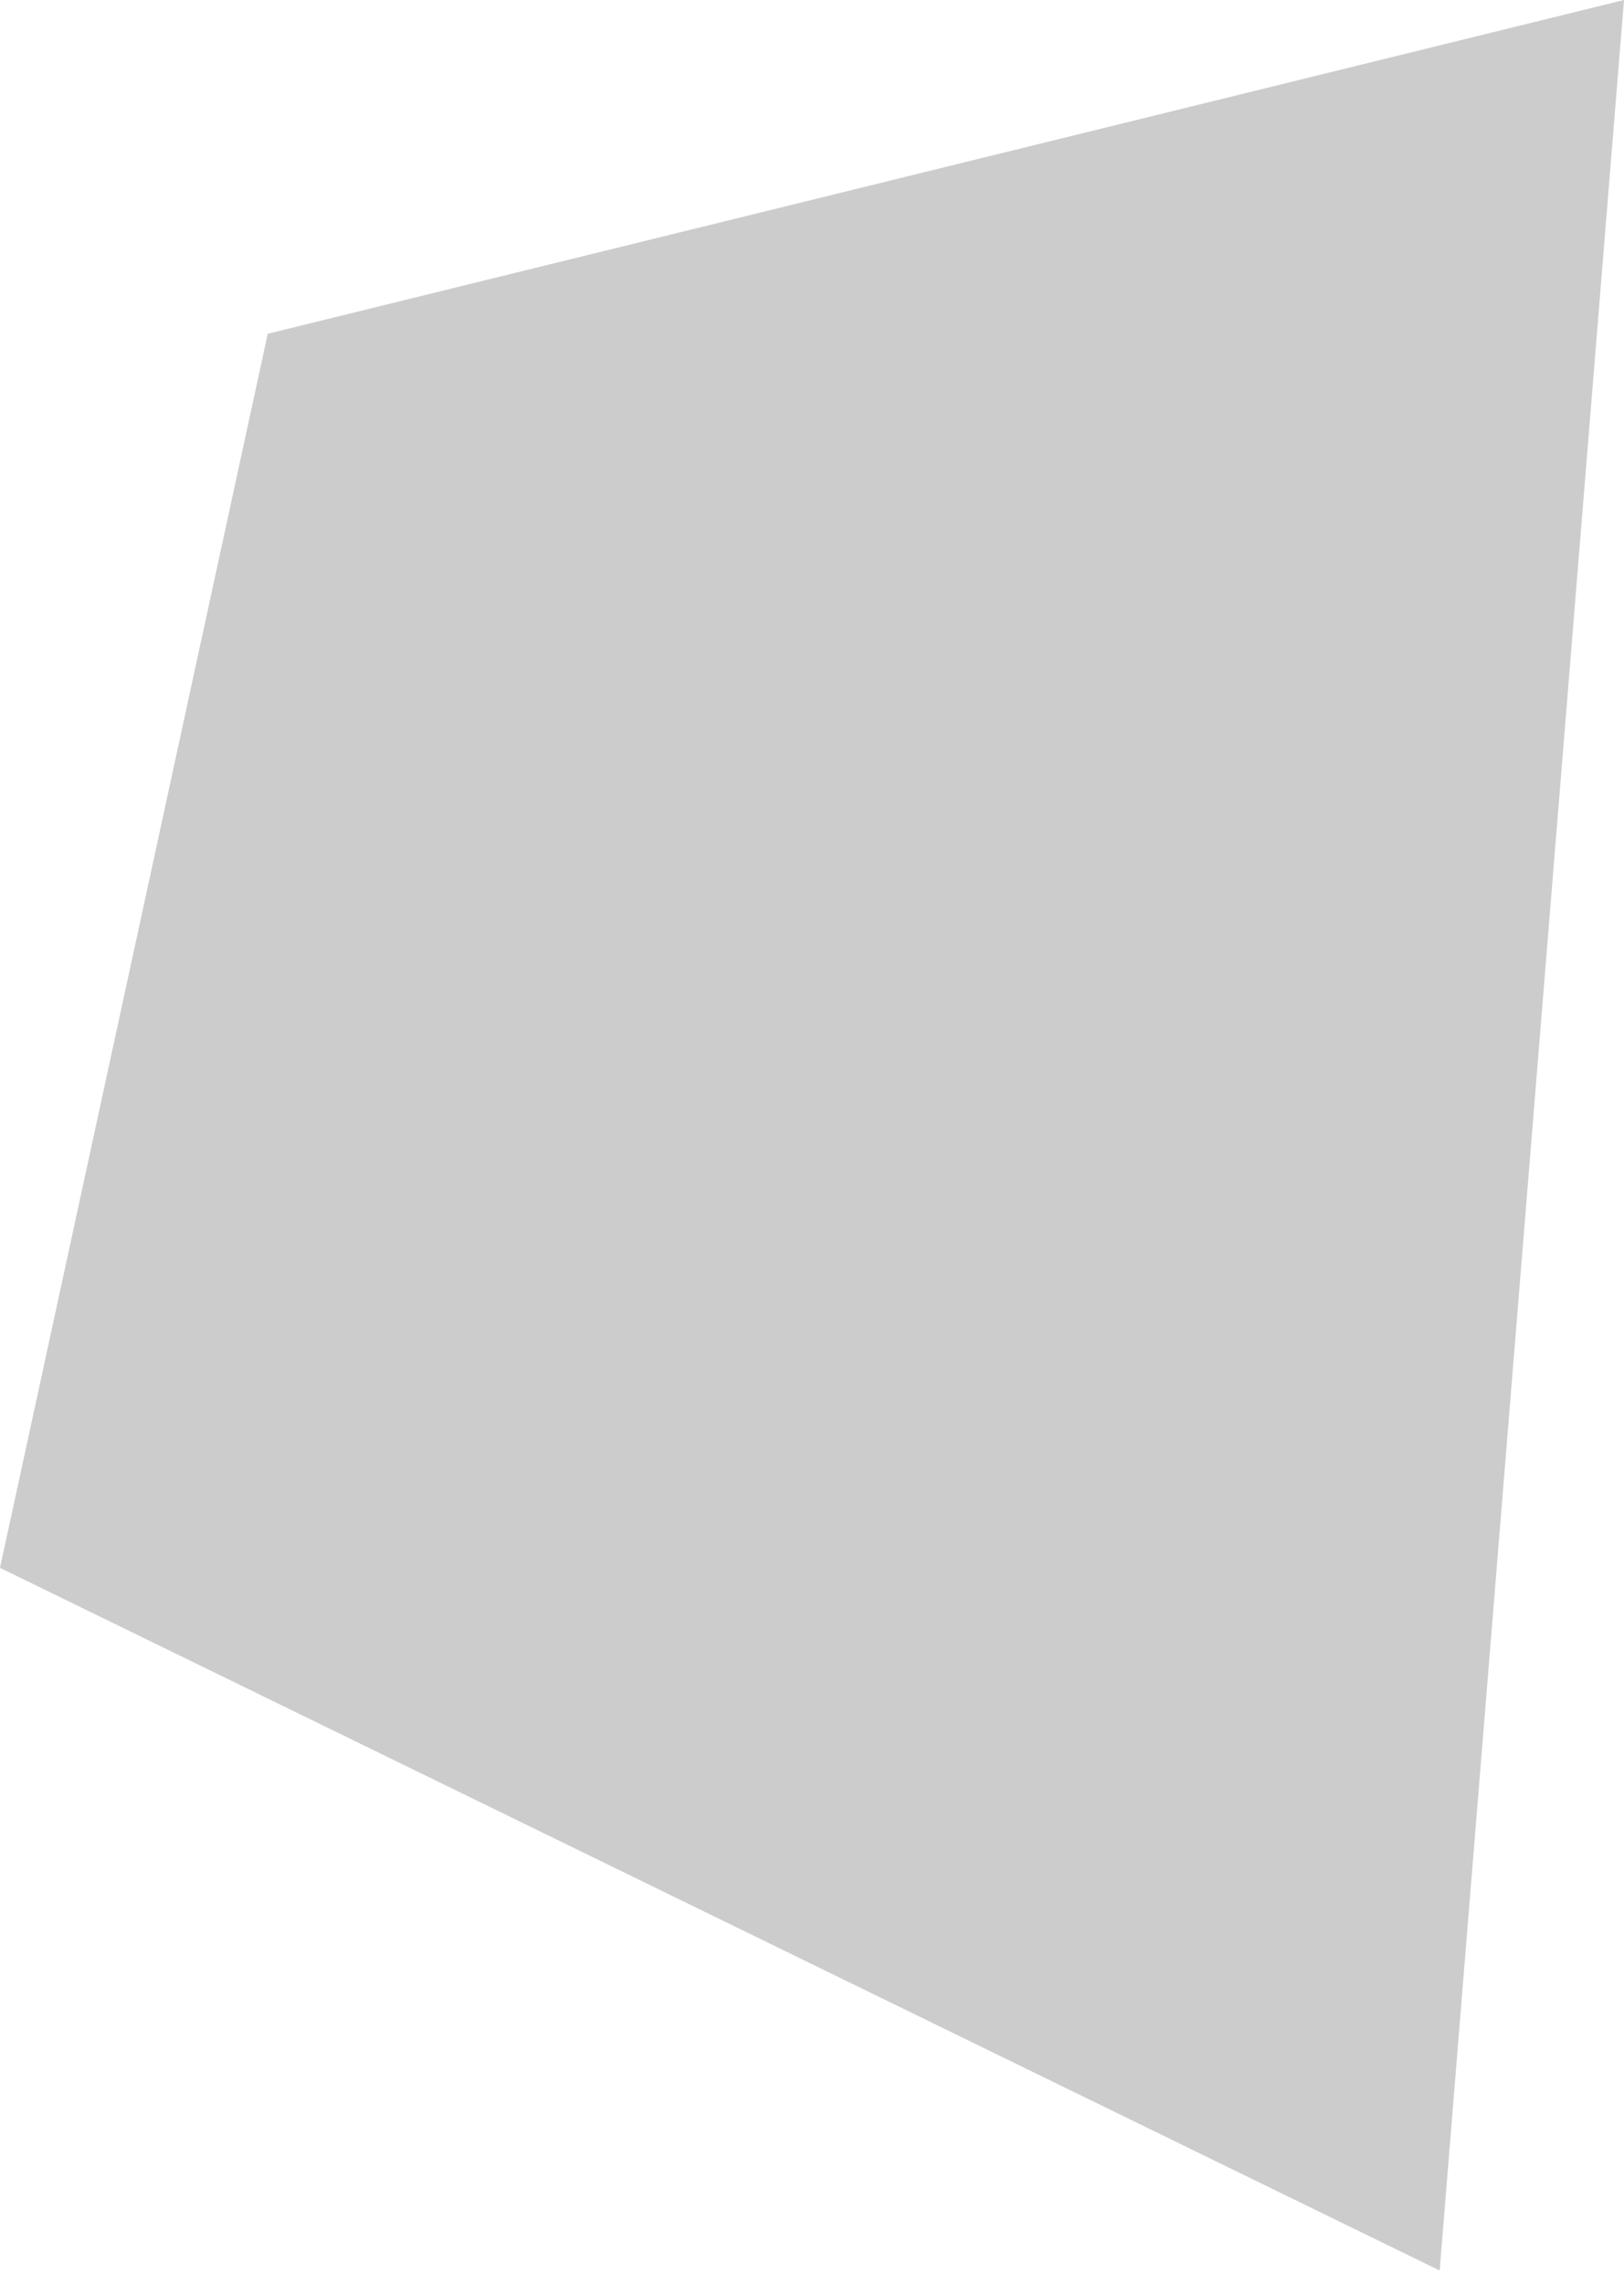 <?xml version="1.0" encoding="utf-8"?>
<!-- Generator: Adobe Illustrator 23.0.3, SVG Export Plug-In . SVG Version: 6.00 Build 0)  -->
<svg version="1.1" id="Layer_1" xmlns="http://www.w3.org/2000/svg" xmlns:xlink="http://www.w3.org/1999/xlink" x="0px" y="0px"
	 viewBox="0 0 37 52" style="enable-background:new 0 0 37 52;" xml:space="preserve">
<style type="text/css">
	.st0{fill:#CCCCCC;}
</style>
<title>shape3</title>
<path class="st0" d="M32.8,51.7L37,0L6.1,7.6L0,35.7L32.8,51.7l4.2-17"/>
</svg>
